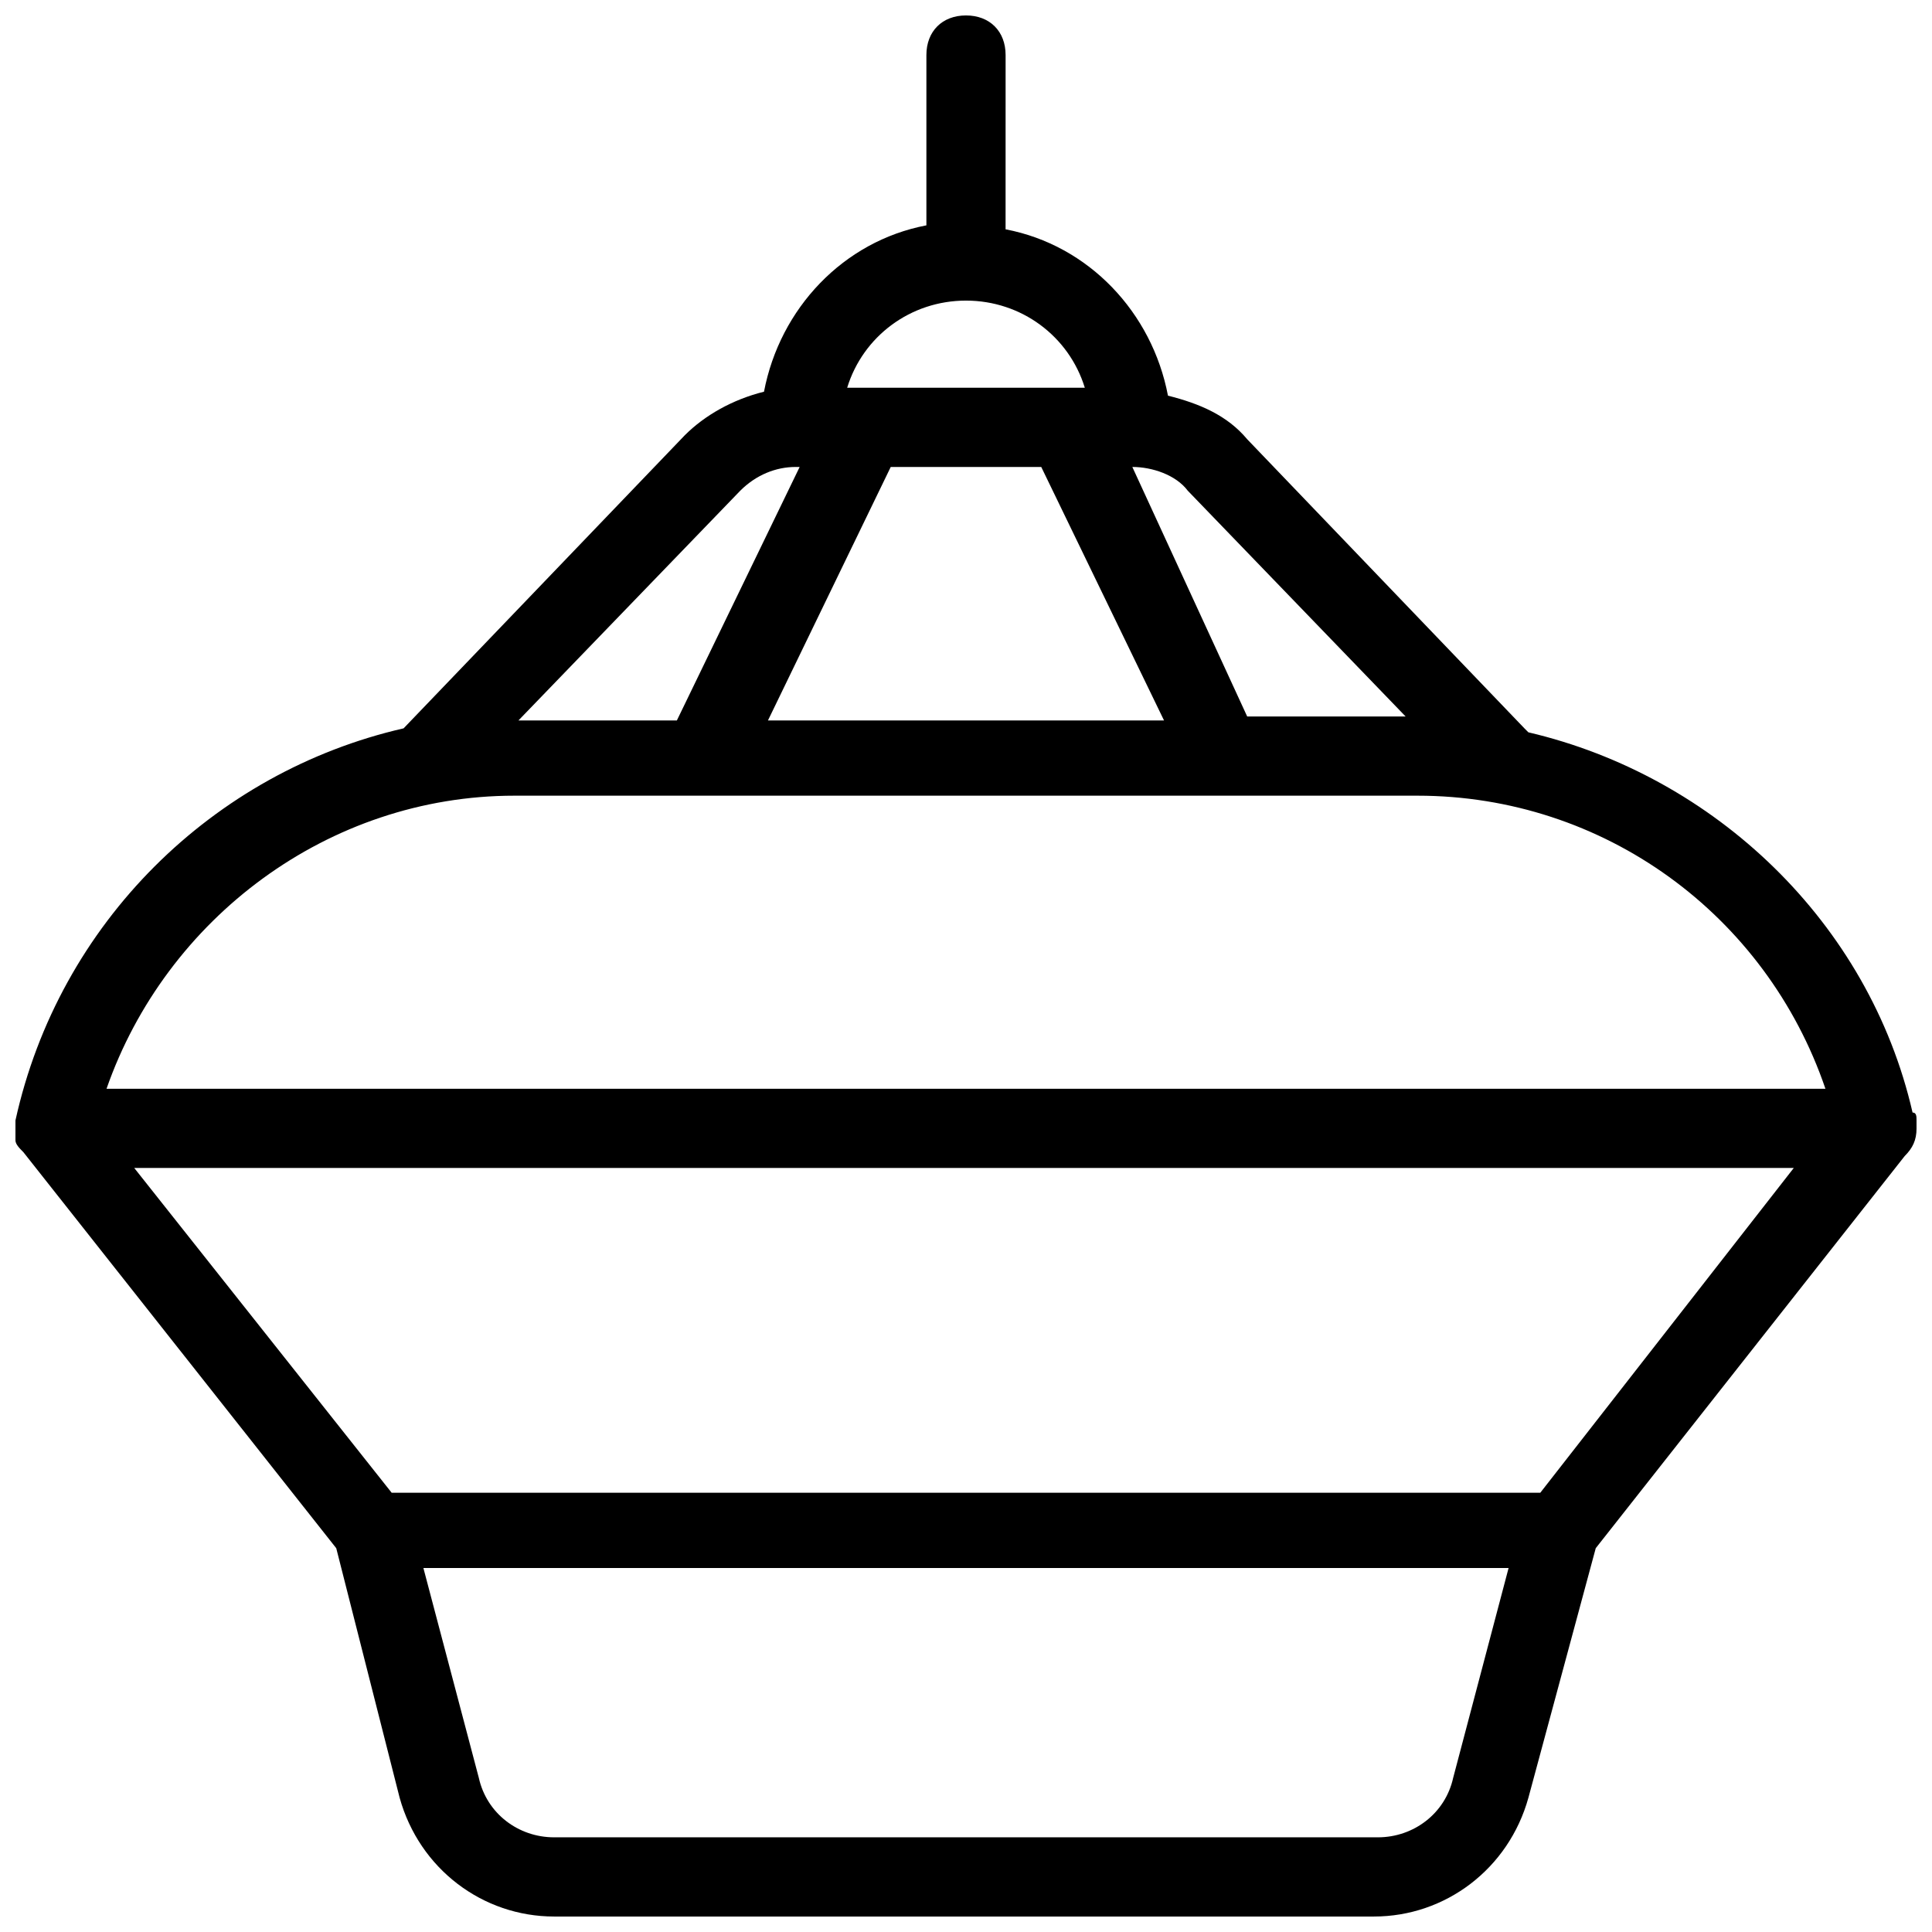 <?xml version="1.0" encoding="UTF-8"?>
<!-- Uploaded to: SVG Repo, www.svgrepo.com, Generator: SVG Repo Mixer Tools -->
<svg width="800px" height="800px" version="1.1" viewBox="144 144 512 512" xmlns="http://www.w3.org/2000/svg">
 <defs>
  <clipPath id="a">
   <path d="m148.09 148.09h503.81v503.81h-503.81z"/>
  </clipPath>
 </defs>
 <g clip-path="url(#a)">
  <path d="m651.9 440.93c0-1.051 0-2.098-1.051-2.098-11.547-50.383-52.48-89.215-101.81-100.76l-1.051-1.051-73.473-76.621c-5.246-6.297-12.594-9.445-20.992-11.547-4.199-22.043-20.992-39.887-43.035-44.082l0.008-46.184c0-6.297-4.199-10.496-10.496-10.496s-10.496 4.199-10.496 10.496v45.133c-22.043 4.199-38.836 22.043-43.035 44.082-8.398 2.098-15.742 6.297-20.992 11.547l-74.523 77.672c-50.379 11.543-91.312 51.43-102.86 103.91v4.199 1.051c0 1.051 1.051 2.098 2.098 3.148l82.918 104.96 16.797 66.121c5.246 18.895 22.043 31.488 40.934 31.488h217.27c18.895 0 35.688-12.594 40.934-31.488l17.844-66.125 81.867-103.91c2.098-2.098 3.148-4.199 3.148-7.348v-2.098zm-207.82-173.18c5.246 0 11.547 2.098 14.695 6.297l57.727 59.828h-41.984zm-44.082-44.086c14.695 0 27.289 9.445 31.488 23.09h-62.977c4.195-13.641 16.793-23.09 31.488-23.09zm-19.945 44.086h39.887l32.539 67.176-104.96-0.004zm-39.883 6.297c4.199-4.199 9.445-6.297 14.695-6.297h1.051l-32.539 67.176h-41.984zm188.93 341.12c-2.098 9.445-10.496 15.742-19.941 15.742h-218.32c-9.445 0-17.844-6.297-19.941-15.742l-14.695-55.629h287.59zm23.09-75.57h-304.39l-68.223-86.07h439.79zm-379.96-107.06c15.742-45.133 58.777-77.672 108.11-77.672h239.31c49.332 0 92.363 31.488 108.11 77.672z"/>
 </g>
</svg>